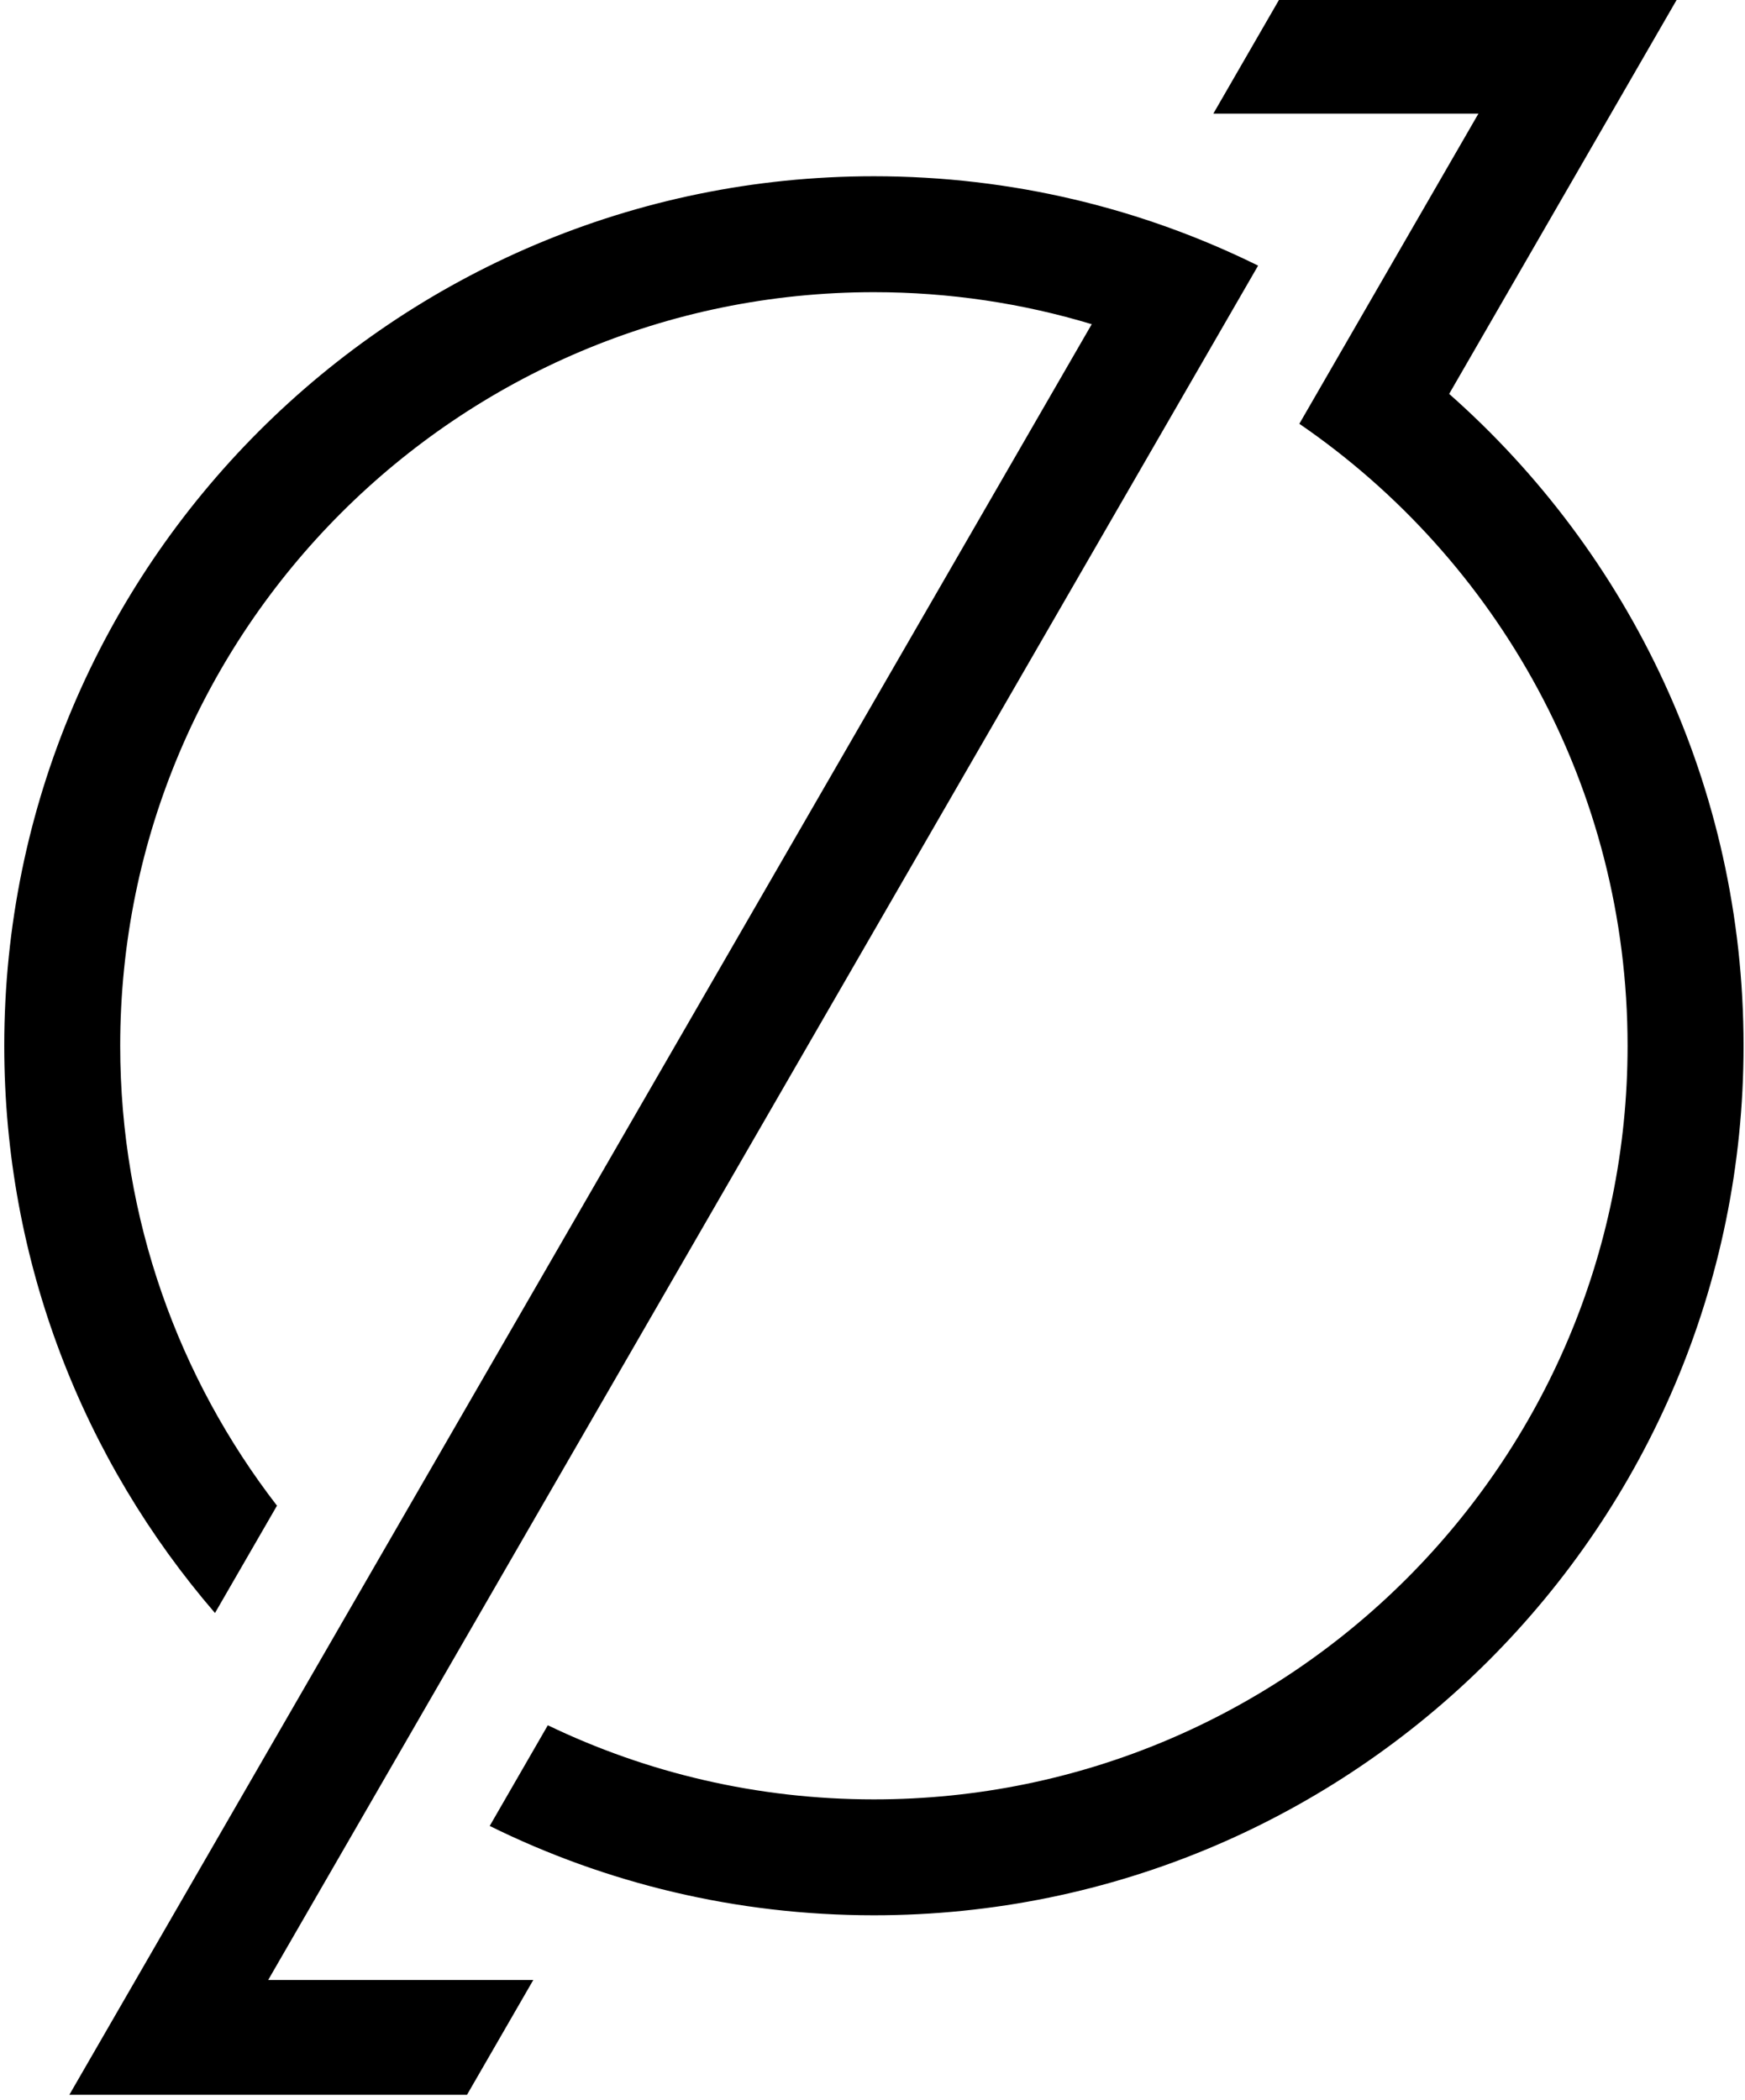 <?xml version="1.0" encoding="UTF-8" standalone="no"?>
<!DOCTYPE svg PUBLIC "-//W3C//DTD SVG 1.1//EN" "http://www.w3.org/Graphics/SVG/1.1/DTD/svg11.dtd">
<svg width="100%" height="100%" viewBox="0 0 221 266" version="1.1" xmlns="http://www.w3.org/2000/svg" xmlns:xlink="http://www.w3.org/1999/xlink" xml:space="preserve" xmlns:serif="http://www.serif.com/" style="fill-rule:evenodd;clip-rule:evenodd;stroke-linejoin:round;stroke-miterlimit:2;">
    <g transform="matrix(1,0,0,1,-11121,-9425)">
        <g transform="matrix(0.373,0,0,0.373,10505.8,9953.12)">
            <g transform="matrix(1,0,0,1,3.305,-2525.16)">
                <path d="M2087.2,1253.2L2148.01,1147.87L2058,1147.87L2080.5,1108.89L2215.52,1108.89L2138.07,1243.05C2199.35,1297.17 2238.03,1376.31 2238.03,1464.42C2238.03,1627.39 2105.72,1759.69 1942.75,1759.69C1895.93,1759.69 1851.64,1748.78 1812.3,1729.35L1832.03,1695.16C1865.54,1711.29 1903.1,1720.33 1942.75,1720.33C2083.99,1720.33 2198.65,1605.66 2198.65,1464.42C2198.65,1376.76 2154.48,1299.33 2087.2,1253.2Z"/>
            </g>
            <g transform="matrix(1,0,0,1,3.305,-2525.16)">
                <path d="M2073.2,1199.49L1737.08,1781.67L1827.09,1781.67L1804.59,1820.65L1669.57,1820.65L2016.71,1219.38C1993.29,1212.31 1968.46,1208.51 1942.75,1208.51C1801.51,1208.51 1686.84,1323.18 1686.84,1464.42C1686.84,1523.19 1706.7,1577.37 1740.07,1620.59L1719.02,1657.04C1674.44,1605.32 1647.47,1537.99 1647.47,1464.42C1647.47,1301.45 1779.78,1169.14 1942.75,1169.14C1989.57,1169.14 2033.85,1180.06 2073.2,1199.49Z"/>
            </g>
        </g>
    </g>
</svg>
